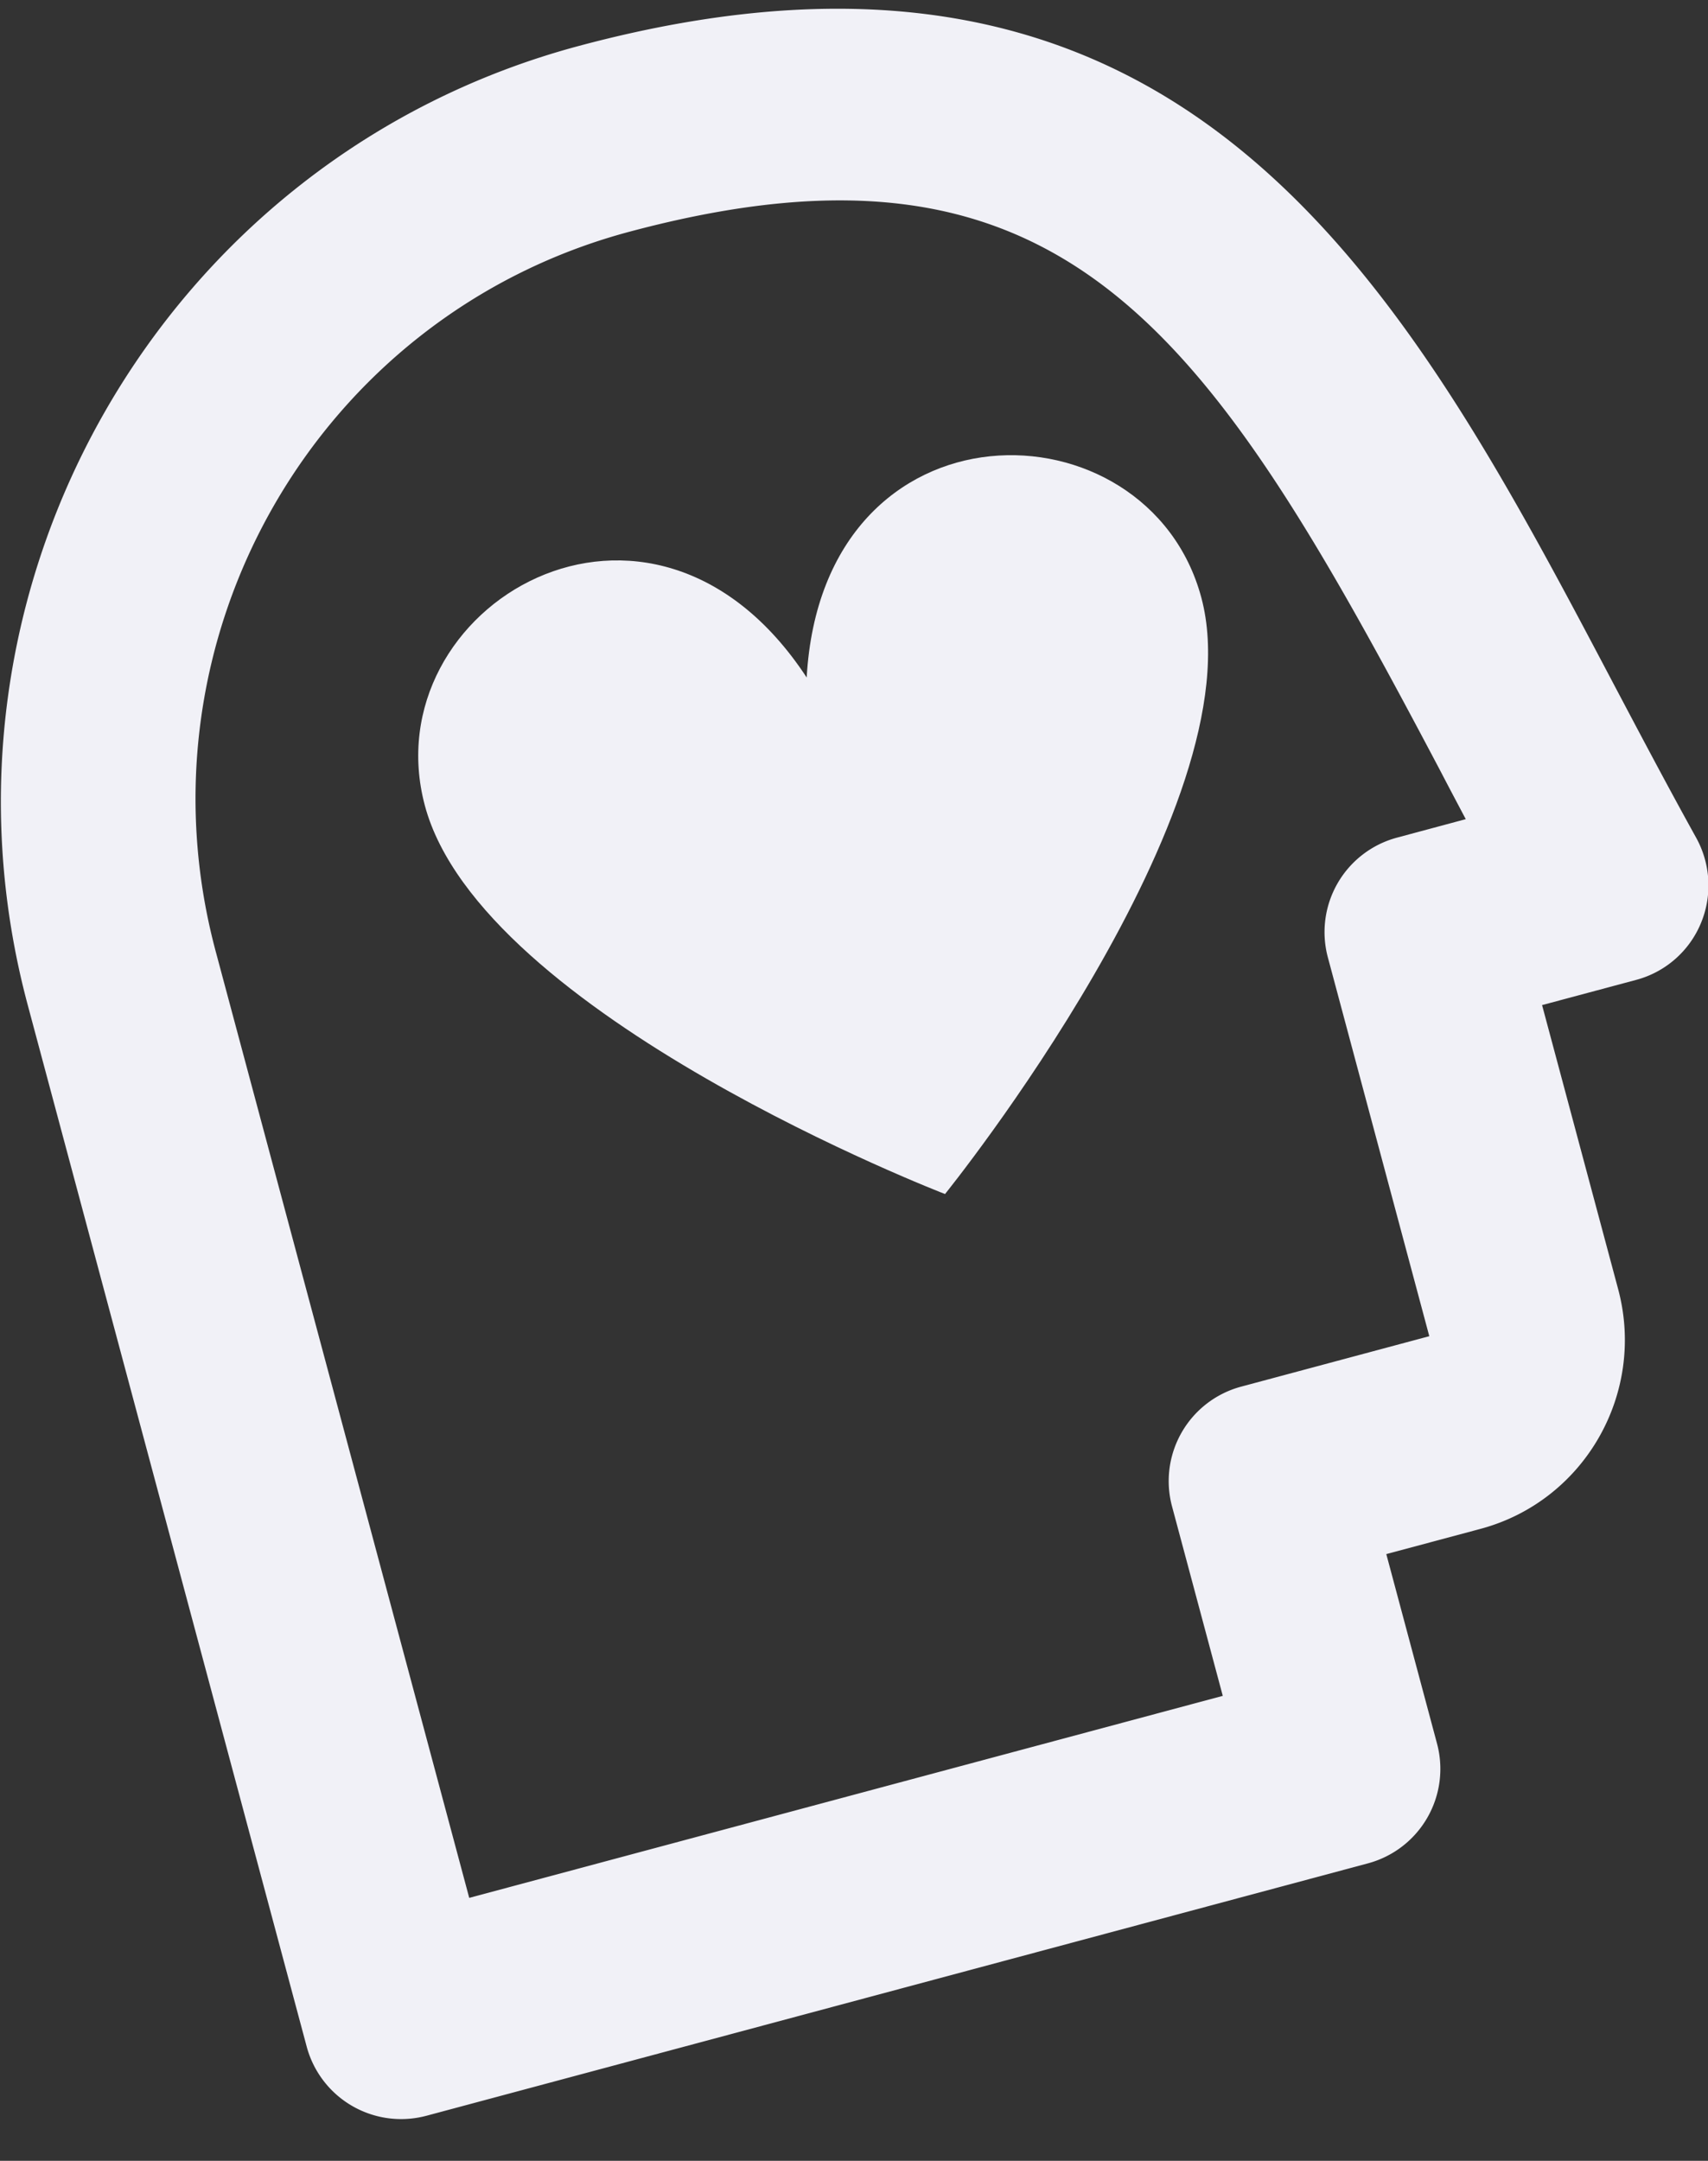 <svg xmlns="http://www.w3.org/2000/svg" width="34" height="43" viewBox="0 0 34 43">
    <rect x="0" y="0" width="34" height="43" fill="#333333" stroke="none"/>
    <g fill="#F1F1F7" fill-rule="evenodd">
        <path d="M9.341 37.767l15-4.02-1.009-3.766a1.946 1.946 0 0 1 1.37-2.386l3.75-1.005-2.018-7.534a1.946 1.946 0 0 1 1.37-2.386l1.374-.369c-.167-.316-.334-.63-.498-.946C24.1 6.68 21.3 2.262 12.516 4.615 6.312 6.279 2.624 12.7 4.294 18.933l5.047 18.835zm-.857 4.337a1.946 1.946 0 0 1-2.38-1.381L.553 20.003C-1.673 11.695 3.245 3.132 11.516.916 23.7-2.35 27.979 5.762 32.118 13.605c.534 1.01 1.077 2.039 1.646 3.065.291.526.324 1.157.092 1.708a1.935 1.935 0 0 1-1.284 1.121l-1.875.502 1.514 5.651c.557 2.078-.672 4.218-2.74 4.772l-1.875.502 1.009 3.768a1.946 1.946 0 0 1-1.37 2.385l-18.75 5.025z"/>
        <path d="M23.914 11.892c-1.062-3.96-7.533-4.07-7.856 1.59-3.111-4.74-8.66-1.41-7.6 2.551 1.119 4.172 10.354 7.728 10.354 7.728s6.22-7.697 5.102-11.869z"/>
    </g>
</svg>
